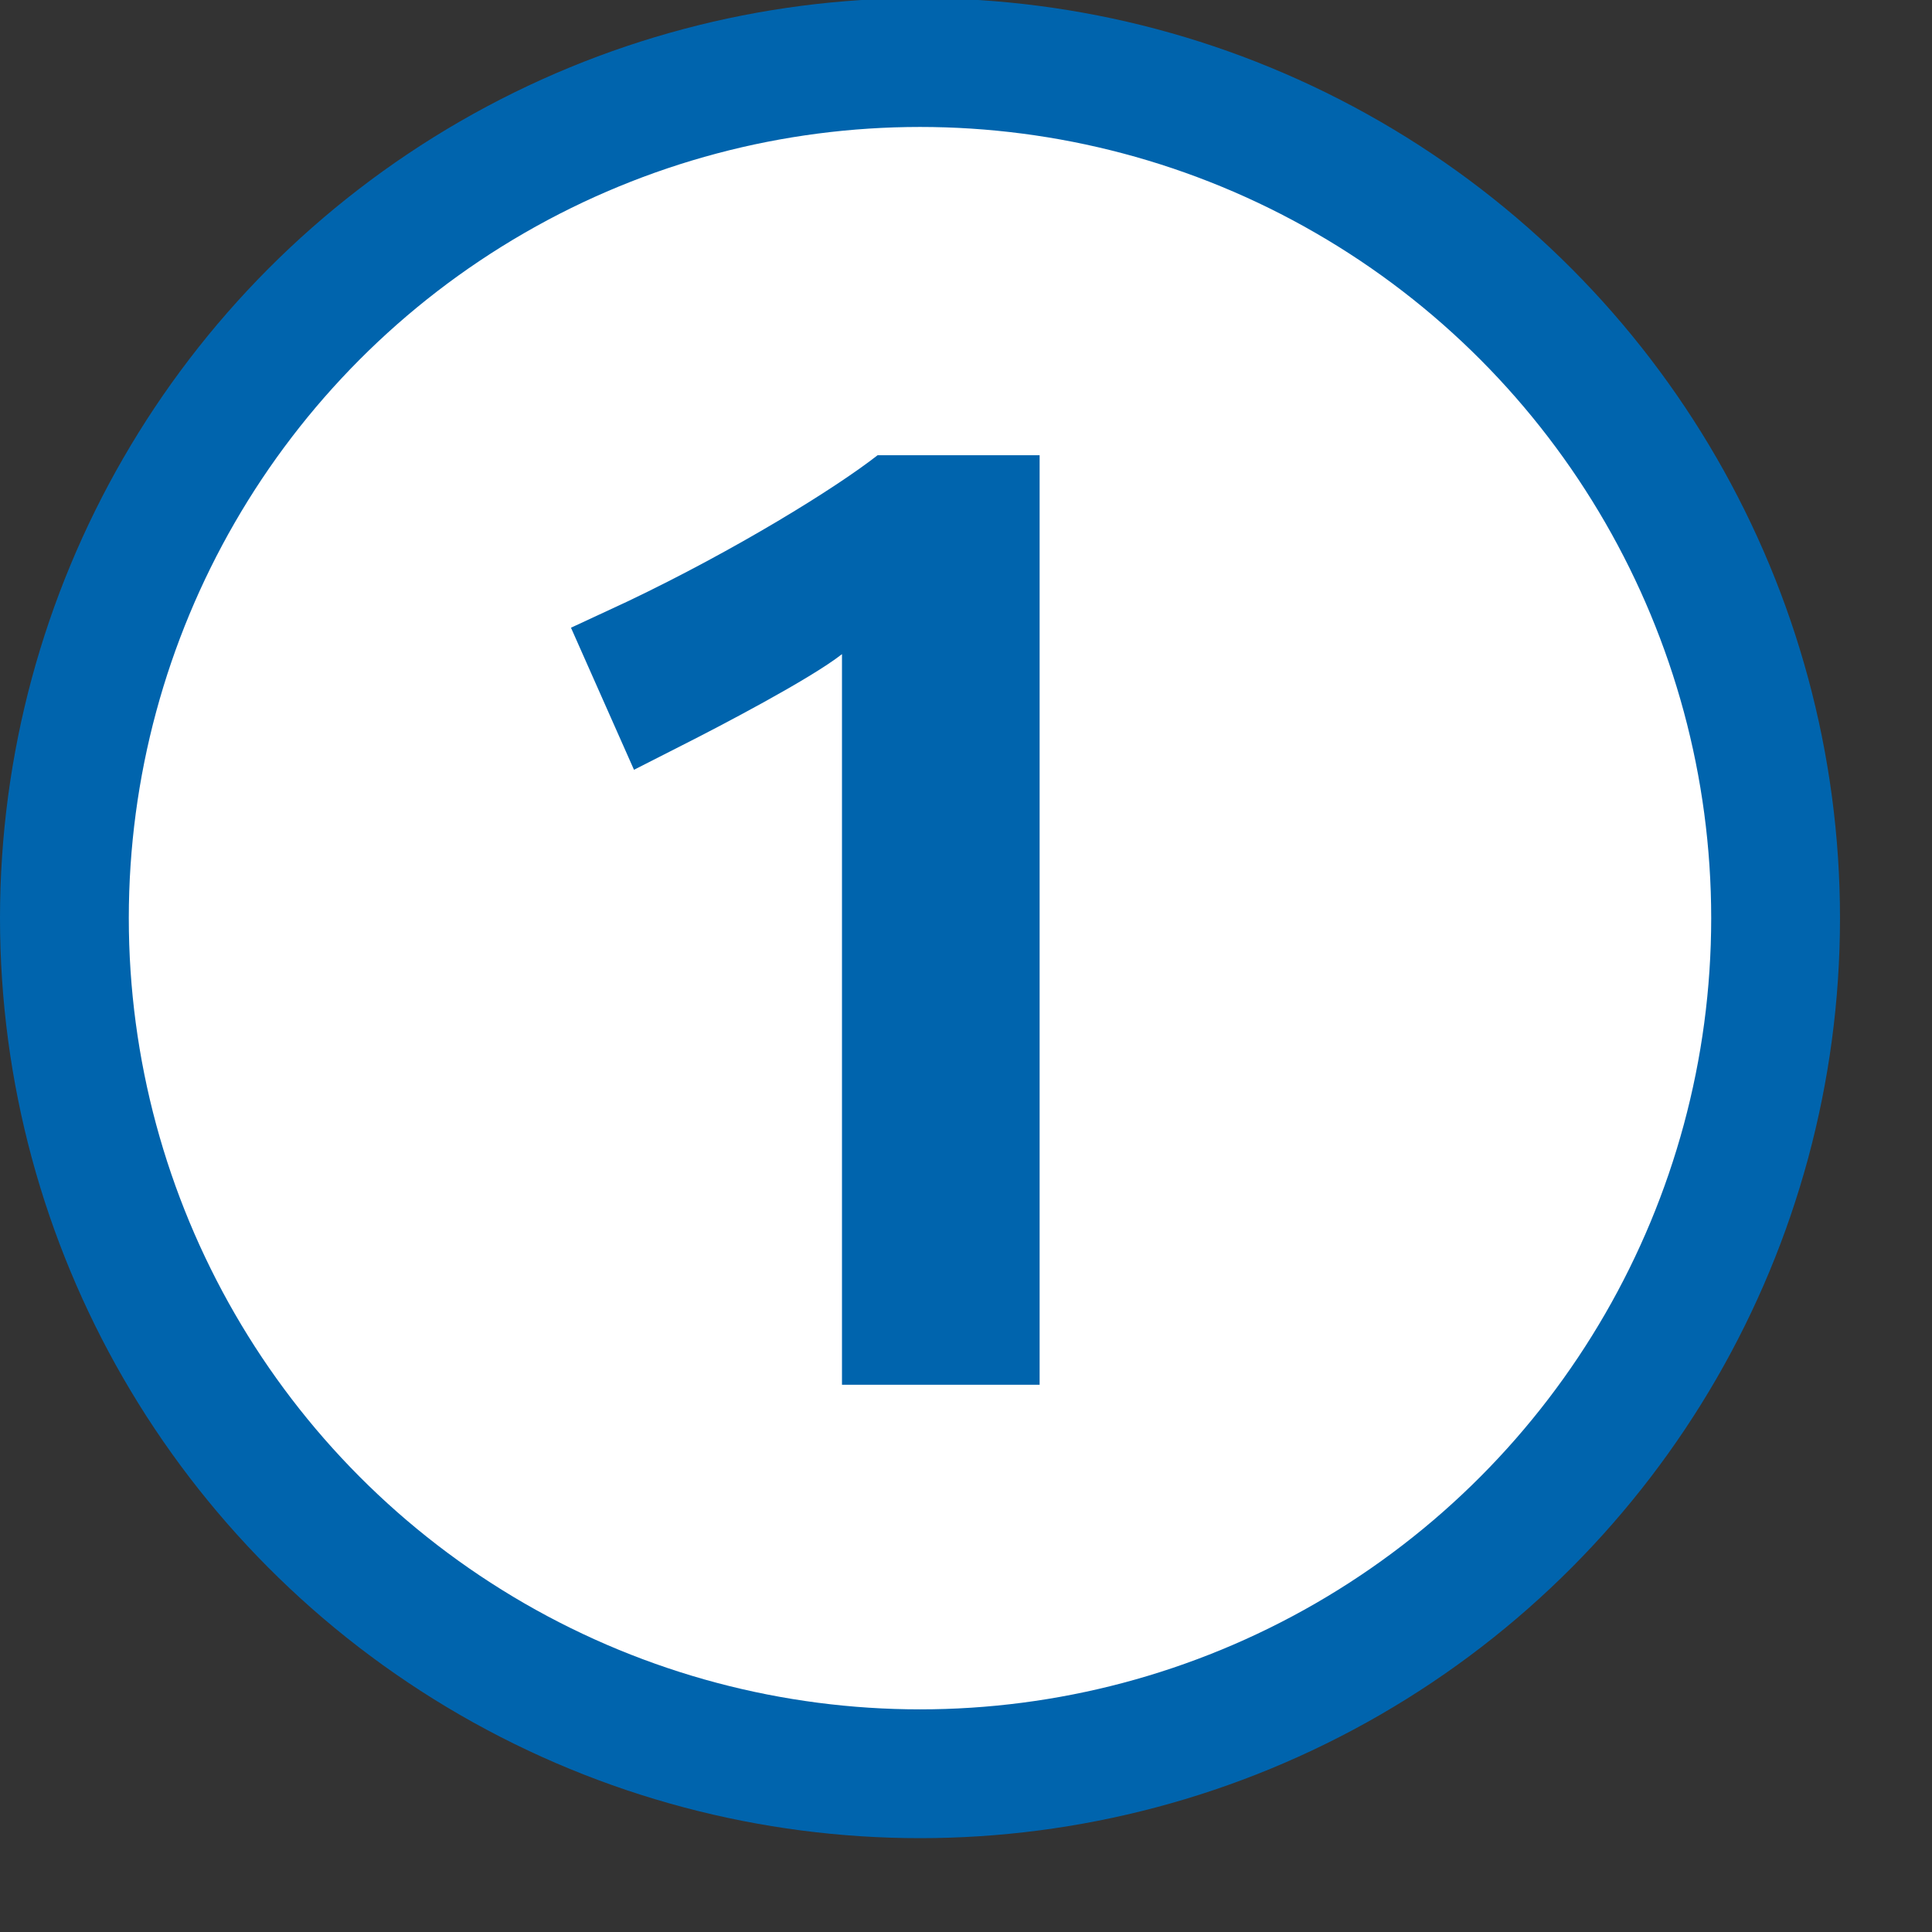 <?xml version="1.0" encoding="UTF-8"?> <svg xmlns="http://www.w3.org/2000/svg" width="1000" height="1000" viewBox="0 0 1050 1050"><rect x="0" y="0" width="1050" height="1050" fill="#333333" stroke="none"/><circle fill="#fff" stroke="#0064AD" stroke-width="70" stroke-miterlimit="10" cx="500" cy="499" r="465"></circle><path fill="#0064AD" d="M457.6 752.58V355.51c-17.219 13.562-67.917 39.982-86.583 49.395L344.56 418.36l-34.248-77.21 30.763-14.291c58.646-27.957 112.97-61.524 135.87-79.441h88.064v505.16h-107.4"></path></svg> 